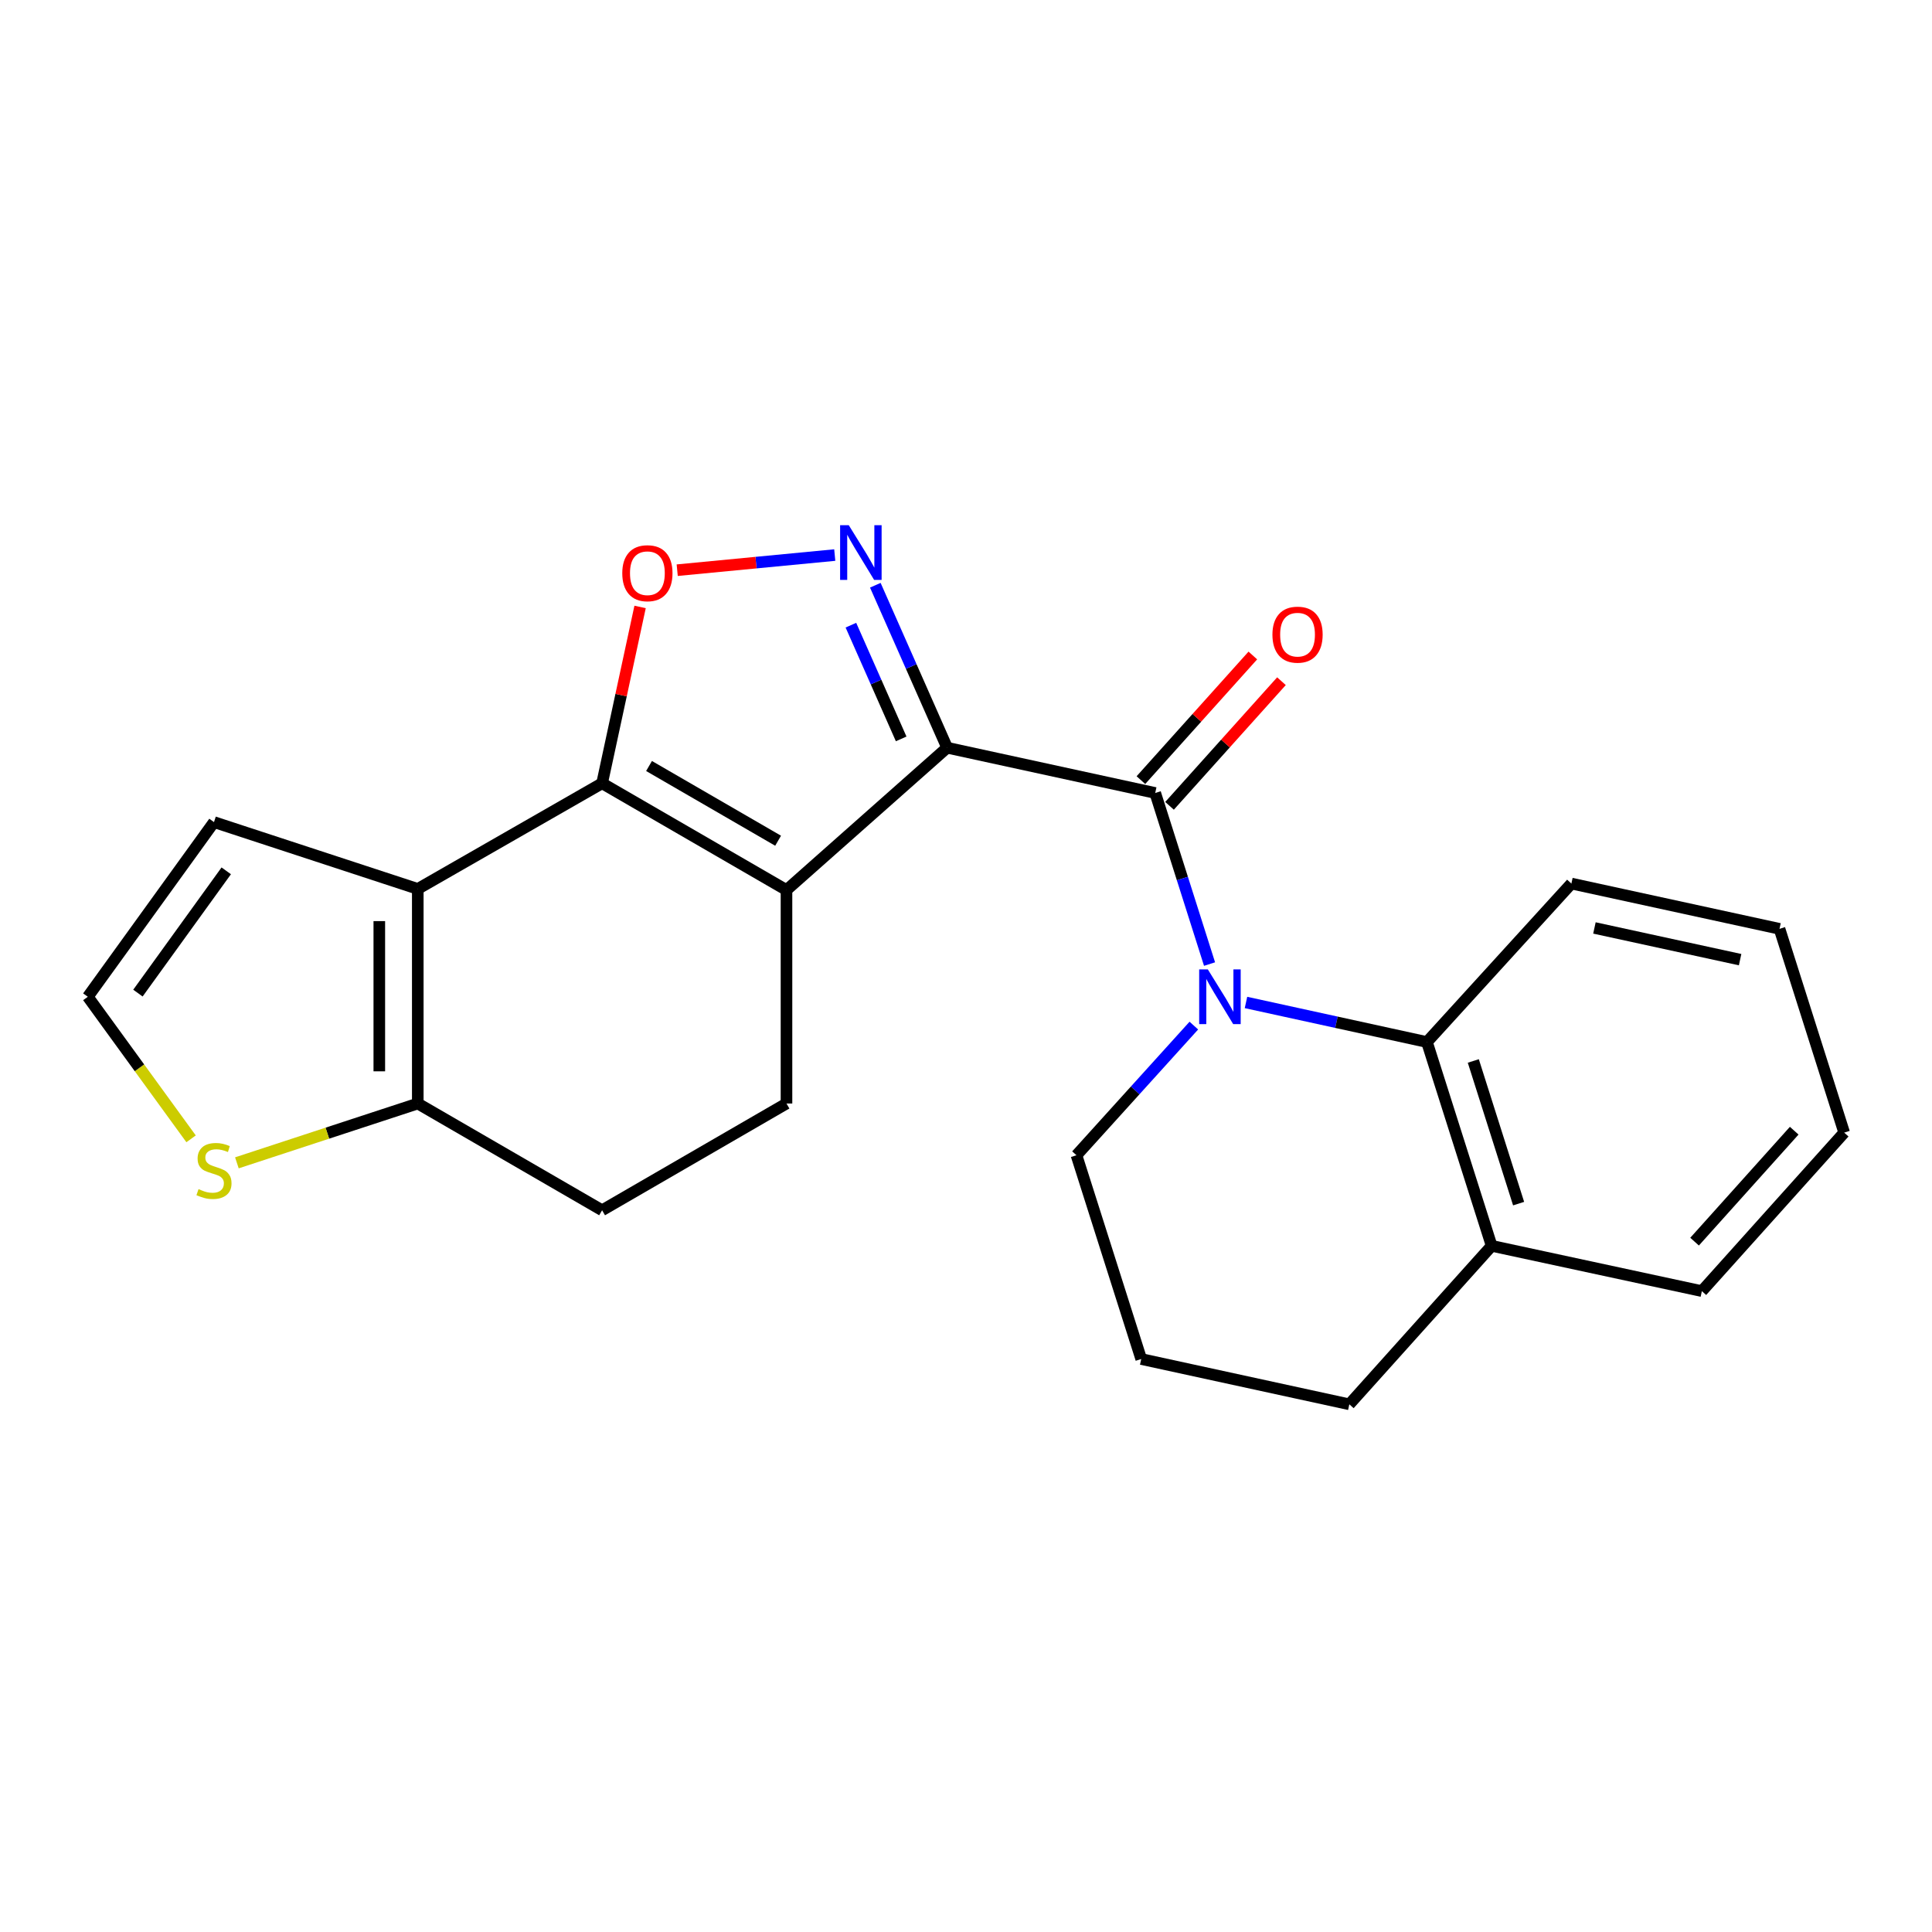 <?xml version='1.0' encoding='iso-8859-1'?>
<svg version='1.1' baseProfile='full'
              xmlns='http://www.w3.org/2000/svg'
                      xmlns:rdkit='http://www.rdkit.org/xml'
                      xmlns:xlink='http://www.w3.org/1999/xlink'
                  xml:space='preserve'
width='1000px' height='1000px' viewBox='0 0 1000 1000'>
<!-- END OF HEADER -->
<rect style='opacity:1.0;fill:#FFFFFF;stroke:none' width='1000' height='1000' x='0' y='0'> </rect>
<path class='bond-0' d='M 490.232,387.014 L 407.084,460.681' style='fill:none;fill-rule:evenodd;stroke:#000000;stroke-width:6px;stroke-linecap:butt;stroke-linejoin:miter;stroke-opacity:1' />
<path class='bond-2' d='M 490.232,387.014 L 597.938,410.445' style='fill:none;fill-rule:evenodd;stroke:#000000;stroke-width:6px;stroke-linecap:butt;stroke-linejoin:miter;stroke-opacity:1' />
<path class='bond-3' d='M 490.232,387.014 L 471.647,344.968' style='fill:none;fill-rule:evenodd;stroke:#000000;stroke-width:6px;stroke-linecap:butt;stroke-linejoin:miter;stroke-opacity:1' />
<path class='bond-3' d='M 471.647,344.968 L 453.062,302.921' style='fill:none;fill-rule:evenodd;stroke:#0000FF;stroke-width:6px;stroke-linecap:butt;stroke-linejoin:miter;stroke-opacity:1' />
<path class='bond-3' d='M 466.443,382.451 L 453.434,353.018' style='fill:none;fill-rule:evenodd;stroke:#000000;stroke-width:6px;stroke-linecap:butt;stroke-linejoin:miter;stroke-opacity:1' />
<path class='bond-3' d='M 453.434,353.018 L 440.424,323.586' style='fill:none;fill-rule:evenodd;stroke:#0000FF;stroke-width:6px;stroke-linecap:butt;stroke-linejoin:miter;stroke-opacity:1' />
<path class='bond-1' d='M 407.084,460.681 L 311.646,405.423' style='fill:none;fill-rule:evenodd;stroke:#000000;stroke-width:6px;stroke-linecap:butt;stroke-linejoin:miter;stroke-opacity:1' />
<path class='bond-1' d='M 402.746,435.159 L 335.939,396.479' style='fill:none;fill-rule:evenodd;stroke:#000000;stroke-width:6px;stroke-linecap:butt;stroke-linejoin:miter;stroke-opacity:1' />
<path class='bond-9' d='M 407.084,460.681 L 407.084,571.175' style='fill:none;fill-rule:evenodd;stroke:#000000;stroke-width:6px;stroke-linecap:butt;stroke-linejoin:miter;stroke-opacity:1' />
<path class='bond-5' d='M 311.646,405.423 L 216.241,460.106' style='fill:none;fill-rule:evenodd;stroke:#000000;stroke-width:6px;stroke-linecap:butt;stroke-linejoin:miter;stroke-opacity:1' />
<path class='bond-23' d='M 311.646,405.423 L 321.477,359.787' style='fill:none;fill-rule:evenodd;stroke:#000000;stroke-width:6px;stroke-linecap:butt;stroke-linejoin:miter;stroke-opacity:1' />
<path class='bond-23' d='M 321.477,359.787 L 331.309,314.152' style='fill:none;fill-rule:evenodd;stroke:#FF0000;stroke-width:6px;stroke-linecap:butt;stroke-linejoin:miter;stroke-opacity:1' />
<path class='bond-4' d='M 597.938,410.445 L 612,454.723' style='fill:none;fill-rule:evenodd;stroke:#000000;stroke-width:6px;stroke-linecap:butt;stroke-linejoin:miter;stroke-opacity:1' />
<path class='bond-4' d='M 612,454.723 L 626.061,499.001' style='fill:none;fill-rule:evenodd;stroke:#0000FF;stroke-width:6px;stroke-linecap:butt;stroke-linejoin:miter;stroke-opacity:1' />
<path class='bond-13' d='M 605.346,417.098 L 634.314,384.841' style='fill:none;fill-rule:evenodd;stroke:#000000;stroke-width:6px;stroke-linecap:butt;stroke-linejoin:miter;stroke-opacity:1' />
<path class='bond-13' d='M 634.314,384.841 L 663.282,352.584' style='fill:none;fill-rule:evenodd;stroke:#FF0000;stroke-width:6px;stroke-linecap:butt;stroke-linejoin:miter;stroke-opacity:1' />
<path class='bond-13' d='M 590.531,403.793 L 619.499,371.536' style='fill:none;fill-rule:evenodd;stroke:#000000;stroke-width:6px;stroke-linecap:butt;stroke-linejoin:miter;stroke-opacity:1' />
<path class='bond-13' d='M 619.499,371.536 L 648.467,339.279' style='fill:none;fill-rule:evenodd;stroke:#FF0000;stroke-width:6px;stroke-linecap:butt;stroke-linejoin:miter;stroke-opacity:1' />
<path class='bond-6' d='M 432.067,287.298 L 391.295,291.213' style='fill:none;fill-rule:evenodd;stroke:#0000FF;stroke-width:6px;stroke-linecap:butt;stroke-linejoin:miter;stroke-opacity:1' />
<path class='bond-6' d='M 391.295,291.213 L 350.524,295.128' style='fill:none;fill-rule:evenodd;stroke:#FF0000;stroke-width:6px;stroke-linecap:butt;stroke-linejoin:miter;stroke-opacity:1' />
<path class='bond-8' d='M 644.918,518.877 L 691.749,529.118' style='fill:none;fill-rule:evenodd;stroke:#0000FF;stroke-width:6px;stroke-linecap:butt;stroke-linejoin:miter;stroke-opacity:1' />
<path class='bond-8' d='M 691.749,529.118 L 738.579,539.359' style='fill:none;fill-rule:evenodd;stroke:#000000;stroke-width:6px;stroke-linecap:butt;stroke-linejoin:miter;stroke-opacity:1' />
<path class='bond-16' d='M 617.93,530.849 L 587.557,564.404' style='fill:none;fill-rule:evenodd;stroke:#0000FF;stroke-width:6px;stroke-linecap:butt;stroke-linejoin:miter;stroke-opacity:1' />
<path class='bond-16' d='M 587.557,564.404 L 557.183,597.958' style='fill:none;fill-rule:evenodd;stroke:#000000;stroke-width:6px;stroke-linecap:butt;stroke-linejoin:miter;stroke-opacity:1' />
<path class='bond-11' d='M 216.241,460.106 L 110.758,425.524' style='fill:none;fill-rule:evenodd;stroke:#000000;stroke-width:6px;stroke-linecap:butt;stroke-linejoin:miter;stroke-opacity:1' />
<path class='bond-24' d='M 216.241,460.106 L 216.241,571.175' style='fill:none;fill-rule:evenodd;stroke:#000000;stroke-width:6px;stroke-linecap:butt;stroke-linejoin:miter;stroke-opacity:1' />
<path class='bond-24' d='M 196.328,476.766 L 196.328,554.515' style='fill:none;fill-rule:evenodd;stroke:#000000;stroke-width:6px;stroke-linecap:butt;stroke-linejoin:miter;stroke-opacity:1' />
<path class='bond-7' d='M 216.241,571.175 L 311.646,626.434' style='fill:none;fill-rule:evenodd;stroke:#000000;stroke-width:6px;stroke-linecap:butt;stroke-linejoin:miter;stroke-opacity:1' />
<path class='bond-10' d='M 216.241,571.175 L 169.427,586.528' style='fill:none;fill-rule:evenodd;stroke:#000000;stroke-width:6px;stroke-linecap:butt;stroke-linejoin:miter;stroke-opacity:1' />
<path class='bond-10' d='M 169.427,586.528 L 122.613,601.881' style='fill:none;fill-rule:evenodd;stroke:#CCCC00;stroke-width:6px;stroke-linecap:butt;stroke-linejoin:miter;stroke-opacity:1' />
<path class='bond-15' d='M 738.579,539.359 L 772.077,644.842' style='fill:none;fill-rule:evenodd;stroke:#000000;stroke-width:6px;stroke-linecap:butt;stroke-linejoin:miter;stroke-opacity:1' />
<path class='bond-15' d='M 762.582,549.154 L 786.031,622.993' style='fill:none;fill-rule:evenodd;stroke:#000000;stroke-width:6px;stroke-linecap:butt;stroke-linejoin:miter;stroke-opacity:1' />
<path class='bond-17' d='M 738.579,539.359 L 813.352,457.329' style='fill:none;fill-rule:evenodd;stroke:#000000;stroke-width:6px;stroke-linecap:butt;stroke-linejoin:miter;stroke-opacity:1' />
<path class='bond-14' d='M 407.084,571.175 L 311.646,626.434' style='fill:none;fill-rule:evenodd;stroke:#000000;stroke-width:6px;stroke-linecap:butt;stroke-linejoin:miter;stroke-opacity:1' />
<path class='bond-26' d='M 98.901,589.457 L 72.178,552.693' style='fill:none;fill-rule:evenodd;stroke:#CCCC00;stroke-width:6px;stroke-linecap:butt;stroke-linejoin:miter;stroke-opacity:1' />
<path class='bond-26' d='M 72.178,552.693 L 45.455,515.928' style='fill:none;fill-rule:evenodd;stroke:#000000;stroke-width:6px;stroke-linecap:butt;stroke-linejoin:miter;stroke-opacity:1' />
<path class='bond-12' d='M 110.758,425.524 L 45.455,515.928' style='fill:none;fill-rule:evenodd;stroke:#000000;stroke-width:6px;stroke-linecap:butt;stroke-linejoin:miter;stroke-opacity:1' />
<path class='bond-12' d='M 117.104,450.744 L 71.392,514.028' style='fill:none;fill-rule:evenodd;stroke:#000000;stroke-width:6px;stroke-linecap:butt;stroke-linejoin:miter;stroke-opacity:1' />
<path class='bond-20' d='M 772.077,644.842 L 880.879,668.284' style='fill:none;fill-rule:evenodd;stroke:#000000;stroke-width:6px;stroke-linecap:butt;stroke-linejoin:miter;stroke-opacity:1' />
<path class='bond-25' d='M 772.077,644.842 L 698.41,726.872' style='fill:none;fill-rule:evenodd;stroke:#000000;stroke-width:6px;stroke-linecap:butt;stroke-linejoin:miter;stroke-opacity:1' />
<path class='bond-18' d='M 557.183,597.958 L 590.692,703.43' style='fill:none;fill-rule:evenodd;stroke:#000000;stroke-width:6px;stroke-linecap:butt;stroke-linejoin:miter;stroke-opacity:1' />
<path class='bond-21' d='M 813.352,457.329 L 921.07,480.771' style='fill:none;fill-rule:evenodd;stroke:#000000;stroke-width:6px;stroke-linecap:butt;stroke-linejoin:miter;stroke-opacity:1' />
<path class='bond-21' d='M 825.275,480.303 L 900.678,496.712' style='fill:none;fill-rule:evenodd;stroke:#000000;stroke-width:6px;stroke-linecap:butt;stroke-linejoin:miter;stroke-opacity:1' />
<path class='bond-19' d='M 590.692,703.43 L 698.41,726.872' style='fill:none;fill-rule:evenodd;stroke:#000000;stroke-width:6px;stroke-linecap:butt;stroke-linejoin:miter;stroke-opacity:1' />
<path class='bond-27' d='M 880.879,668.284 L 954.545,586.243' style='fill:none;fill-rule:evenodd;stroke:#000000;stroke-width:6px;stroke-linecap:butt;stroke-linejoin:miter;stroke-opacity:1' />
<path class='bond-27' d='M 877.112,642.674 L 928.679,585.245' style='fill:none;fill-rule:evenodd;stroke:#000000;stroke-width:6px;stroke-linecap:butt;stroke-linejoin:miter;stroke-opacity:1' />
<path class='bond-22' d='M 921.07,480.771 L 954.545,586.243' style='fill:none;fill-rule:evenodd;stroke:#000000;stroke-width:6px;stroke-linecap:butt;stroke-linejoin:miter;stroke-opacity:1' />
<path  class='atom-4' d='M 439.322 271.84
L 448.602 286.84
Q 449.522 288.32, 451.002 291
Q 452.482 293.68, 452.562 293.84
L 452.562 271.84
L 456.322 271.84
L 456.322 300.16
L 452.442 300.16
L 442.482 283.76
Q 441.322 281.84, 440.082 279.64
Q 438.882 277.44, 438.522 276.76
L 438.522 300.16
L 434.842 300.16
L 434.842 271.84
L 439.322 271.84
' fill='#0000FF'/>
<path  class='atom-5' d='M 625.176 501.768
L 634.456 516.768
Q 635.376 518.248, 636.856 520.928
Q 638.336 523.608, 638.416 523.768
L 638.416 501.768
L 642.176 501.768
L 642.176 530.088
L 638.296 530.088
L 628.336 513.688
Q 627.176 511.768, 625.936 509.568
Q 624.736 507.368, 624.376 506.688
L 624.376 530.088
L 620.696 530.088
L 620.696 501.768
L 625.176 501.768
' fill='#0000FF'/>
<path  class='atom-7' d='M 322.088 296.69
Q 322.088 289.89, 325.448 286.09
Q 328.808 282.29, 335.088 282.29
Q 341.368 282.29, 344.728 286.09
Q 348.088 289.89, 348.088 296.69
Q 348.088 303.57, 344.688 307.49
Q 341.288 311.37, 335.088 311.37
Q 328.848 311.37, 325.448 307.49
Q 322.088 303.61, 322.088 296.69
M 335.088 308.17
Q 339.408 308.17, 341.728 305.29
Q 344.088 302.37, 344.088 296.69
Q 344.088 291.13, 341.728 288.33
Q 339.408 285.49, 335.088 285.49
Q 330.768 285.49, 328.408 288.29
Q 326.088 291.09, 326.088 296.69
Q 326.088 302.41, 328.408 305.29
Q 330.768 308.17, 335.088 308.17
' fill='#FF0000'/>
<path  class='atom-11' d='M 102.758 615.489
Q 103.078 615.609, 104.398 616.169
Q 105.718 616.729, 107.158 617.089
Q 108.638 617.409, 110.078 617.409
Q 112.758 617.409, 114.318 616.129
Q 115.878 614.809, 115.878 612.529
Q 115.878 610.969, 115.078 610.009
Q 114.318 609.049, 113.118 608.529
Q 111.918 608.009, 109.918 607.409
Q 107.398 606.649, 105.878 605.929
Q 104.398 605.209, 103.318 603.689
Q 102.278 602.169, 102.278 599.609
Q 102.278 596.049, 104.678 593.849
Q 107.118 591.649, 111.918 591.649
Q 115.198 591.649, 118.918 593.209
L 117.998 596.289
Q 114.598 594.889, 112.038 594.889
Q 109.278 594.889, 107.758 596.049
Q 106.238 597.169, 106.278 599.129
Q 106.278 600.649, 107.038 601.569
Q 107.838 602.489, 108.958 603.009
Q 110.118 603.529, 112.038 604.129
Q 114.598 604.929, 116.118 605.729
Q 117.638 606.529, 118.718 608.169
Q 119.838 609.769, 119.838 612.529
Q 119.838 616.449, 117.198 618.569
Q 114.598 620.649, 110.238 620.649
Q 107.718 620.649, 105.798 620.089
Q 103.918 619.569, 101.678 618.649
L 102.758 615.489
' fill='#CCCC00'/>
<path  class='atom-14' d='M 658.605 328.495
Q 658.605 321.695, 661.965 317.895
Q 665.325 314.095, 671.605 314.095
Q 677.885 314.095, 681.245 317.895
Q 684.605 321.695, 684.605 328.495
Q 684.605 335.375, 681.205 339.295
Q 677.805 343.175, 671.605 343.175
Q 665.365 343.175, 661.965 339.295
Q 658.605 335.415, 658.605 328.495
M 671.605 339.975
Q 675.925 339.975, 678.245 337.095
Q 680.605 334.175, 680.605 328.495
Q 680.605 322.935, 678.245 320.135
Q 675.925 317.295, 671.605 317.295
Q 667.285 317.295, 664.925 320.095
Q 662.605 322.895, 662.605 328.495
Q 662.605 334.215, 664.925 337.095
Q 667.285 339.975, 671.605 339.975
' fill='#FF0000'/>
</svg>
